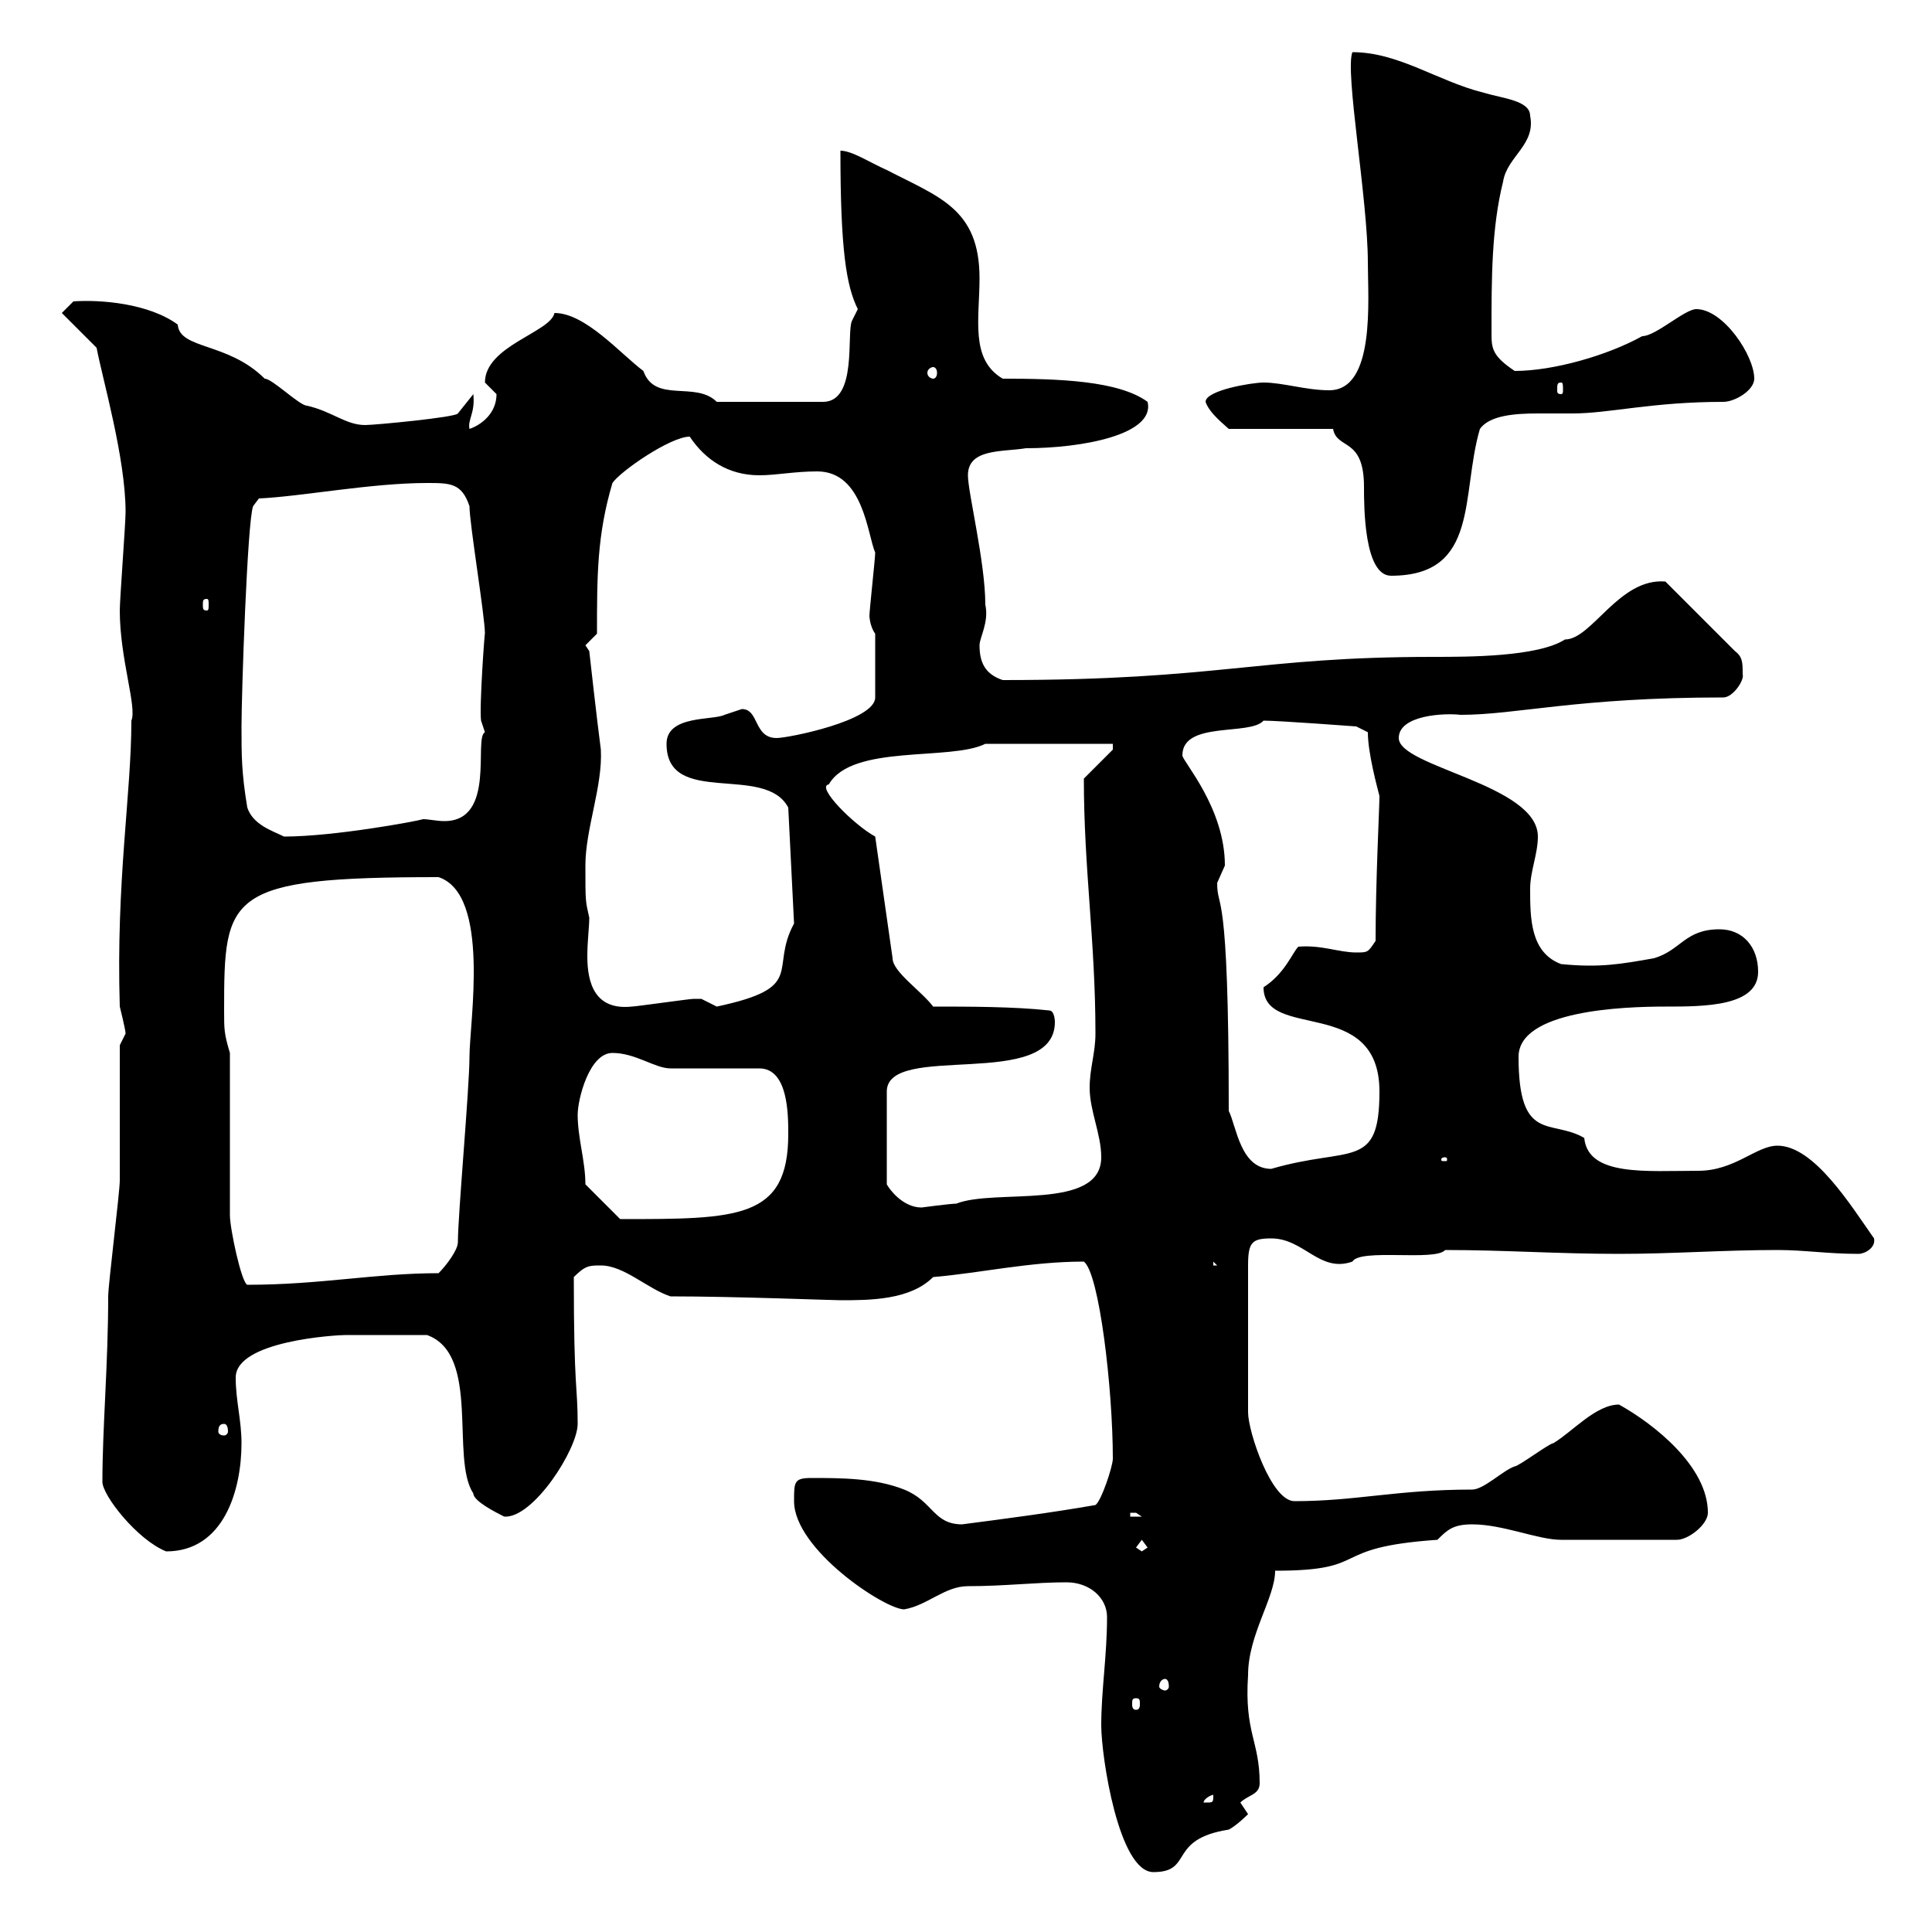 <svg xmlns="http://www.w3.org/2000/svg" xmlns:xlink="http://www.w3.org/1999/xlink" width="300" height="300"><path d="M171 267.90C171 272.70 173.70 290.70 179.10 290.70C185.40 290.70 181.20 285.60 190.80 284.10C192 283.50 193.80 281.70 193.80 281.70C193.80 281.70 192.60 279.90 192.60 279.90C193.80 278.70 195.60 278.70 195.60 276.90C195.60 270.30 193.20 269.10 193.80 260.10C193.80 253.80 198 248.10 198 243.90C213.30 243.90 205.80 240.30 223.20 239.10C224.70 237.60 225.60 236.70 228.60 236.70C233.40 236.70 238.80 239.10 242.40 239.10L260.40 239.10C262.20 239.10 265.20 236.70 265.20 234.90C265.20 227.70 256.80 221.10 251.40 218.10C247.80 218.10 244.20 222.30 241.20 224.10C240.60 224.10 235.80 227.70 235.20 227.70C233.40 228.30 230.40 231.30 228.60 231.30C216.90 231.30 210.60 233.10 201 233.10C197.40 233.10 193.80 222.30 193.80 219.30L193.80 196.50C193.80 192.90 194.40 192.30 197.40 192.30C202.50 192.30 204.90 197.70 210 195.90C211.20 193.80 222.90 195.90 224.40 194.10C233.70 194.10 241.80 194.70 251.40 194.70C259.80 194.70 267.60 194.10 276 194.10C280.20 194.10 283.80 194.70 288.60 194.70C289.50 194.70 291.30 193.80 291 192.30C287.40 187.20 281.70 177.90 276 177.90C272.70 177.90 269.40 181.80 263.70 181.80C255.60 181.80 246.60 182.70 246 176.70C240.90 173.70 235.80 177.60 235.80 164.10C235.80 156.90 252 156.30 258.60 156.30C264.60 156.30 273 156.30 273 150.90C273 147 270.60 144.30 267 144.30C261.60 144.30 261 147.60 256.80 148.80C251.70 149.70 248.40 150.30 242.40 149.70C237.60 147.90 237.60 142.50 237.60 138C237.60 135.30 238.80 132.60 238.80 129.90C238.80 121.80 217.20 119.10 217.20 114.60C217.20 111 224.40 110.70 226.80 111C235.50 111 244.80 108.30 267.60 108.30C269.10 108.30 270.90 105.60 270.60 104.70C270.60 102.90 270.60 102 269.40 101.10L258.60 90.30C251.40 89.70 247.20 99.30 243 99.30C238.80 102 228 102 222.60 102C195 102 189.60 105.60 155.70 105.60C153 104.70 152.10 102.90 152.10 100.20C152.10 99 153.60 96.60 153 93.90C153 87.30 150.30 76.50 150.30 73.80C150.30 69.60 155.70 70.20 159.30 69.60C168 69.60 179.40 67.50 178.20 62.40C173.70 59.10 164.40 58.80 155.70 58.80C150.60 55.80 152.10 49.50 152.10 43.20C152.10 32.40 145.80 30.60 137.70 26.40C135 25.20 132.30 23.40 130.50 23.40C130.50 38.70 131.40 44.40 133.20 48C133.20 48 132.30 49.80 132.30 49.80C131.40 51.60 133.20 62.40 127.80 62.40L111.30 62.40C108 59.10 101.70 62.70 99.90 57.60C96.30 54.90 90.90 48.60 86.10 48.60C85.50 51.60 75.30 53.70 75.30 59.40C75.30 59.40 77.10 61.20 77.10 61.20C77.10 64.20 74.70 66 72.90 66.60C72.60 65.10 73.80 64.20 73.50 61.20L71.10 64.20C70.80 64.80 58.20 66 56.70 66C53.70 66 51.60 63.90 47.70 63C46.50 63 42.30 58.80 41.10 58.80C35.40 53.10 27.90 54.30 27.60 50.40C23.10 47.10 15.60 46.50 11.40 46.80L9.60 48.60L15 54C15.90 58.80 19.50 71.10 19.50 79.50C19.50 81.30 18.60 93 18.60 94.80C18.60 102.30 21.30 109.80 20.40 111.90C20.40 123.30 18 136.80 18.60 156.30C18.60 156.30 19.50 159.90 19.50 160.50C19.50 160.50 18.60 162.30 18.60 162.30C18.60 165.30 18.60 180.30 18.60 183.30C18.60 185.10 16.80 199.50 16.80 201.30C16.80 211.80 15.90 221.70 15.90 230.10C15.90 232.20 21.30 239.10 25.80 240.90C34.80 240.90 37.50 231.30 37.50 224.10C37.50 220.50 36.60 217.50 36.60 213.90C36.60 208.20 52.20 207.30 53.70 207.30C55.50 207.30 59.40 207.30 66.30 207.30C74.70 210.30 69.90 226.50 73.50 231.90C73.50 233.10 77.10 234.90 78.30 235.50C82.80 235.80 89.70 225 89.70 221.10C89.70 215.10 89.10 216 89.10 198.30C90.90 196.50 91.50 196.50 93.30 196.50C96.90 196.50 100.50 200.10 104.10 201.30C114 201.30 129.30 201.90 130.50 201.90C135 201.90 141.30 201.90 144.90 198.30C152.10 197.70 159.90 195.90 168.30 195.90C170.70 197.70 172.80 215.70 172.80 226.50C172.80 227.70 171 233.10 170.10 233.70C163.20 234.90 156.30 235.80 149.40 236.70C144.90 236.70 144.90 233.10 140.40 231.30C135.90 229.50 130.50 229.50 126 229.50C123.30 229.50 123.30 230.10 123.30 233.10C123.30 240.60 137.40 249.90 140.40 249.90C144 249.30 146.70 246.30 150.30 246.30C156 246.30 160.80 245.70 165.60 245.70C169.20 245.70 171.90 248.10 171.90 251.10C171.90 257.10 171 262.50 171 267.90ZM188.40 278.70C188.40 279.90 188.40 279.90 187.20 279.90C187.20 279.90 186.90 279.90 186.90 279.90C186.90 279.30 188.10 278.70 188.40 278.70C188.40 278.70 188.40 278.70 188.40 278.70ZM176.40 263.70C177 263.70 177 264 177 264.60C177 264.90 177 265.50 176.40 265.50C175.80 265.50 175.80 264.90 175.80 264.60C175.80 264 175.80 263.70 176.40 263.70ZM180.90 260.70C181.20 260.70 181.50 261 181.50 261.90C181.50 262.20 181.20 262.50 180.90 262.50C180.60 262.50 180 262.20 180 261.90C180 261 180.60 260.70 180.90 260.70ZM176.40 240.30L177.30 239.10L178.20 240.30L177.30 240.90ZM175.50 234.90C175.50 234.90 175.50 234.90 176.40 234.90C176.40 234.90 177.30 235.50 177.30 235.50L175.50 235.50ZM34.80 221.10C35.10 221.10 35.40 221.40 35.40 222.30C35.40 222.60 35.10 222.90 34.80 222.90C34.20 222.90 33.90 222.60 33.90 222.30C33.90 221.40 34.20 221.10 34.80 221.10ZM35.70 163.50C34.80 160.50 34.80 159.90 34.80 156.90C34.80 138.90 35.10 136.20 68.10 136.20C76.20 138.90 72.90 158.70 72.90 164.10C72.90 168.90 71.10 188.70 71.10 192.90C71.10 194.10 69.30 196.50 68.10 197.70C58.20 197.70 49.80 199.50 38.40 199.50C37.50 199.20 35.70 190.80 35.70 188.70ZM188.40 195.90L189 196.50L188.40 196.50ZM90.90 183.90C90.90 180.30 89.70 176.70 89.70 173.10C89.70 170.70 91.50 163.50 95.10 163.50C98.70 163.50 101.70 165.90 104.10 165.90L117.90 165.90C122.40 165.90 122.40 173.10 122.40 176.10C122.40 189.30 114.60 189.30 96.30 189.30ZM163.80 158.70C163.80 158.70 163.80 156.90 162.90 156.90C157.50 156.30 150.30 156.30 144.90 156.30C143.10 153.90 138.60 150.90 138.60 148.80L135.90 129.90C132.60 128.10 126.60 122.10 128.70 121.80C132.30 115.50 147.60 118.20 153 115.50L172.80 115.50L172.80 116.40L168.30 120.90C168.30 135 170.10 146.10 170.10 160.50C170.10 163.50 169.20 165.90 169.20 168.90C169.20 172.50 171 176.10 171 179.70C171 188.10 154.50 184.50 148.50 186.90C147.60 186.90 143.10 187.50 143.10 187.50C140.10 187.50 138 184.50 137.70 183.90L137.70 169.50C137.70 161.70 163.80 169.50 163.80 158.70ZM190.80 172.50C190.80 136.50 189 141.60 189 137.10C189 137.10 190.20 134.40 190.20 134.40C190.20 125.40 183.60 118.20 183.60 117.30C183.60 111.90 194.10 114.30 196.20 111.90C198.60 111.90 210.60 112.80 210.60 112.80L212.40 113.70C212.40 117 213.90 122.40 214.20 123.60C214.20 125.40 213.60 136.80 213.60 146.10C212.40 147.90 212.40 147.90 210.60 147.90C207.90 147.90 205.20 146.70 201.60 147C200.70 147.90 199.50 151.20 196.20 153.30C196.20 161.70 214.20 154.50 214.20 169.50C214.20 181.80 209.70 177.90 197.40 181.50C192.60 181.50 192 174.90 190.80 172.50ZM224.40 179.70C224.70 179.70 224.70 180 224.70 180C224.70 180.30 224.70 180.30 224.40 180.30C223.80 180.30 223.80 180.30 223.80 180C223.80 180 223.80 179.70 224.40 179.70ZM90.90 134.40C90.90 128.70 93.60 122.10 93.30 116.40C92.70 111.90 91.50 101.10 91.50 101.10L90.90 100.20L92.70 98.40C92.70 89.40 92.70 83.10 95.10 75C96.30 73.20 104.10 67.80 107.10 67.80C109.50 71.40 113.10 73.80 117.90 73.80C120.60 73.80 123.30 73.20 126.90 73.20C134.10 73.20 134.70 83.10 135.90 85.80C135.90 86.70 135 94.80 135 95.70C135 95.40 135 97.20 135.90 98.40L135.90 108.30C135.90 111.90 122.40 114.60 120.60 114.60C117 114.60 117.90 110.10 115.20 110.10C115.20 110.10 112.50 111 112.50 111C110.70 111.90 103.50 111 103.50 115.50C103.50 125.40 118.80 118.50 122.40 125.40L123.30 143.40C119.40 150.60 125.40 153.30 111.30 156.30C111.30 156.30 108.90 155.10 108.90 155.10C107.70 155.10 107.70 155.10 107.70 155.10C107.10 155.10 98.70 156.30 98.10 156.30C92.40 156.90 91.20 152.70 91.20 148.50C91.20 146.10 91.50 144 91.50 142.50C90.90 139.80 90.90 140.10 90.90 134.40ZM37.50 112.80C37.50 107.70 38.40 81 39.30 78.60L40.20 77.40C46.80 77.10 57.60 75 66.30 75C69.90 75 71.70 75 72.90 78.60C72.90 81.30 75.30 95.70 75.30 98.40C75.30 97.50 74.40 109.80 74.70 111.90C74.70 111.90 75.30 113.70 75.30 113.70C73.50 114.60 77.10 127.50 69 127.50C67.80 127.50 66.60 127.20 65.70 127.20C64.80 127.50 51.90 129.90 44.10 129.90C42.30 129 39.30 128.10 38.40 125.40C37.50 120 37.50 117.30 37.50 112.80ZM32.10 93C32.40 93 32.40 93.30 32.40 93.90C32.40 94.50 32.40 94.80 32.10 94.80C31.50 94.80 31.50 94.50 31.50 93.90C31.50 93.30 31.50 93 32.10 93ZM187.20 62.40C187.80 64.20 190.20 66 190.80 66.60L207 66.60C207.60 69.90 211.80 67.80 211.80 75.60C211.80 78.60 211.80 89.40 216 89.40C229.80 89.40 226.80 76.80 229.80 66.60C231.30 64.50 235.20 64.20 238.80 64.20C240.90 64.20 242.70 64.20 244.20 64.20C249.90 64.20 256.50 62.40 267.60 62.40C269.40 62.40 272.40 60.60 272.40 58.80C272.40 55.20 267.60 48 263.40 48C261.60 48 257.10 52.20 255 52.20C249.60 55.20 241.20 57.60 235.20 57.60C231.60 55.20 231.60 54 231.60 51.60C231.60 43.20 231.60 35.40 233.40 28.20C234 24.30 238.50 22.50 237.60 18C237.60 15.60 233.40 15.30 230.40 14.40C223.20 12.60 217.20 8.10 210 8.10C208.80 11.10 212.40 30.90 212.40 40.80C212.40 46.50 213.60 60.60 206.40 60.60C202.80 60.60 199.20 59.40 196.20 59.40C194.40 59.40 187.20 60.60 187.20 62.40ZM242.40 59.40C242.70 59.40 242.70 59.70 242.70 60.60C242.70 60.90 242.70 61.20 242.40 61.20C241.80 61.20 241.80 60.90 241.80 60.60C241.80 59.70 241.80 59.40 242.40 59.40ZM144.90 57C145.20 57 145.50 57.30 145.50 57.90C145.50 58.50 145.20 58.80 144.90 58.80C144.60 58.80 144 58.50 144 57.90C144 57.30 144.60 57 144.90 57Z"/></svg>